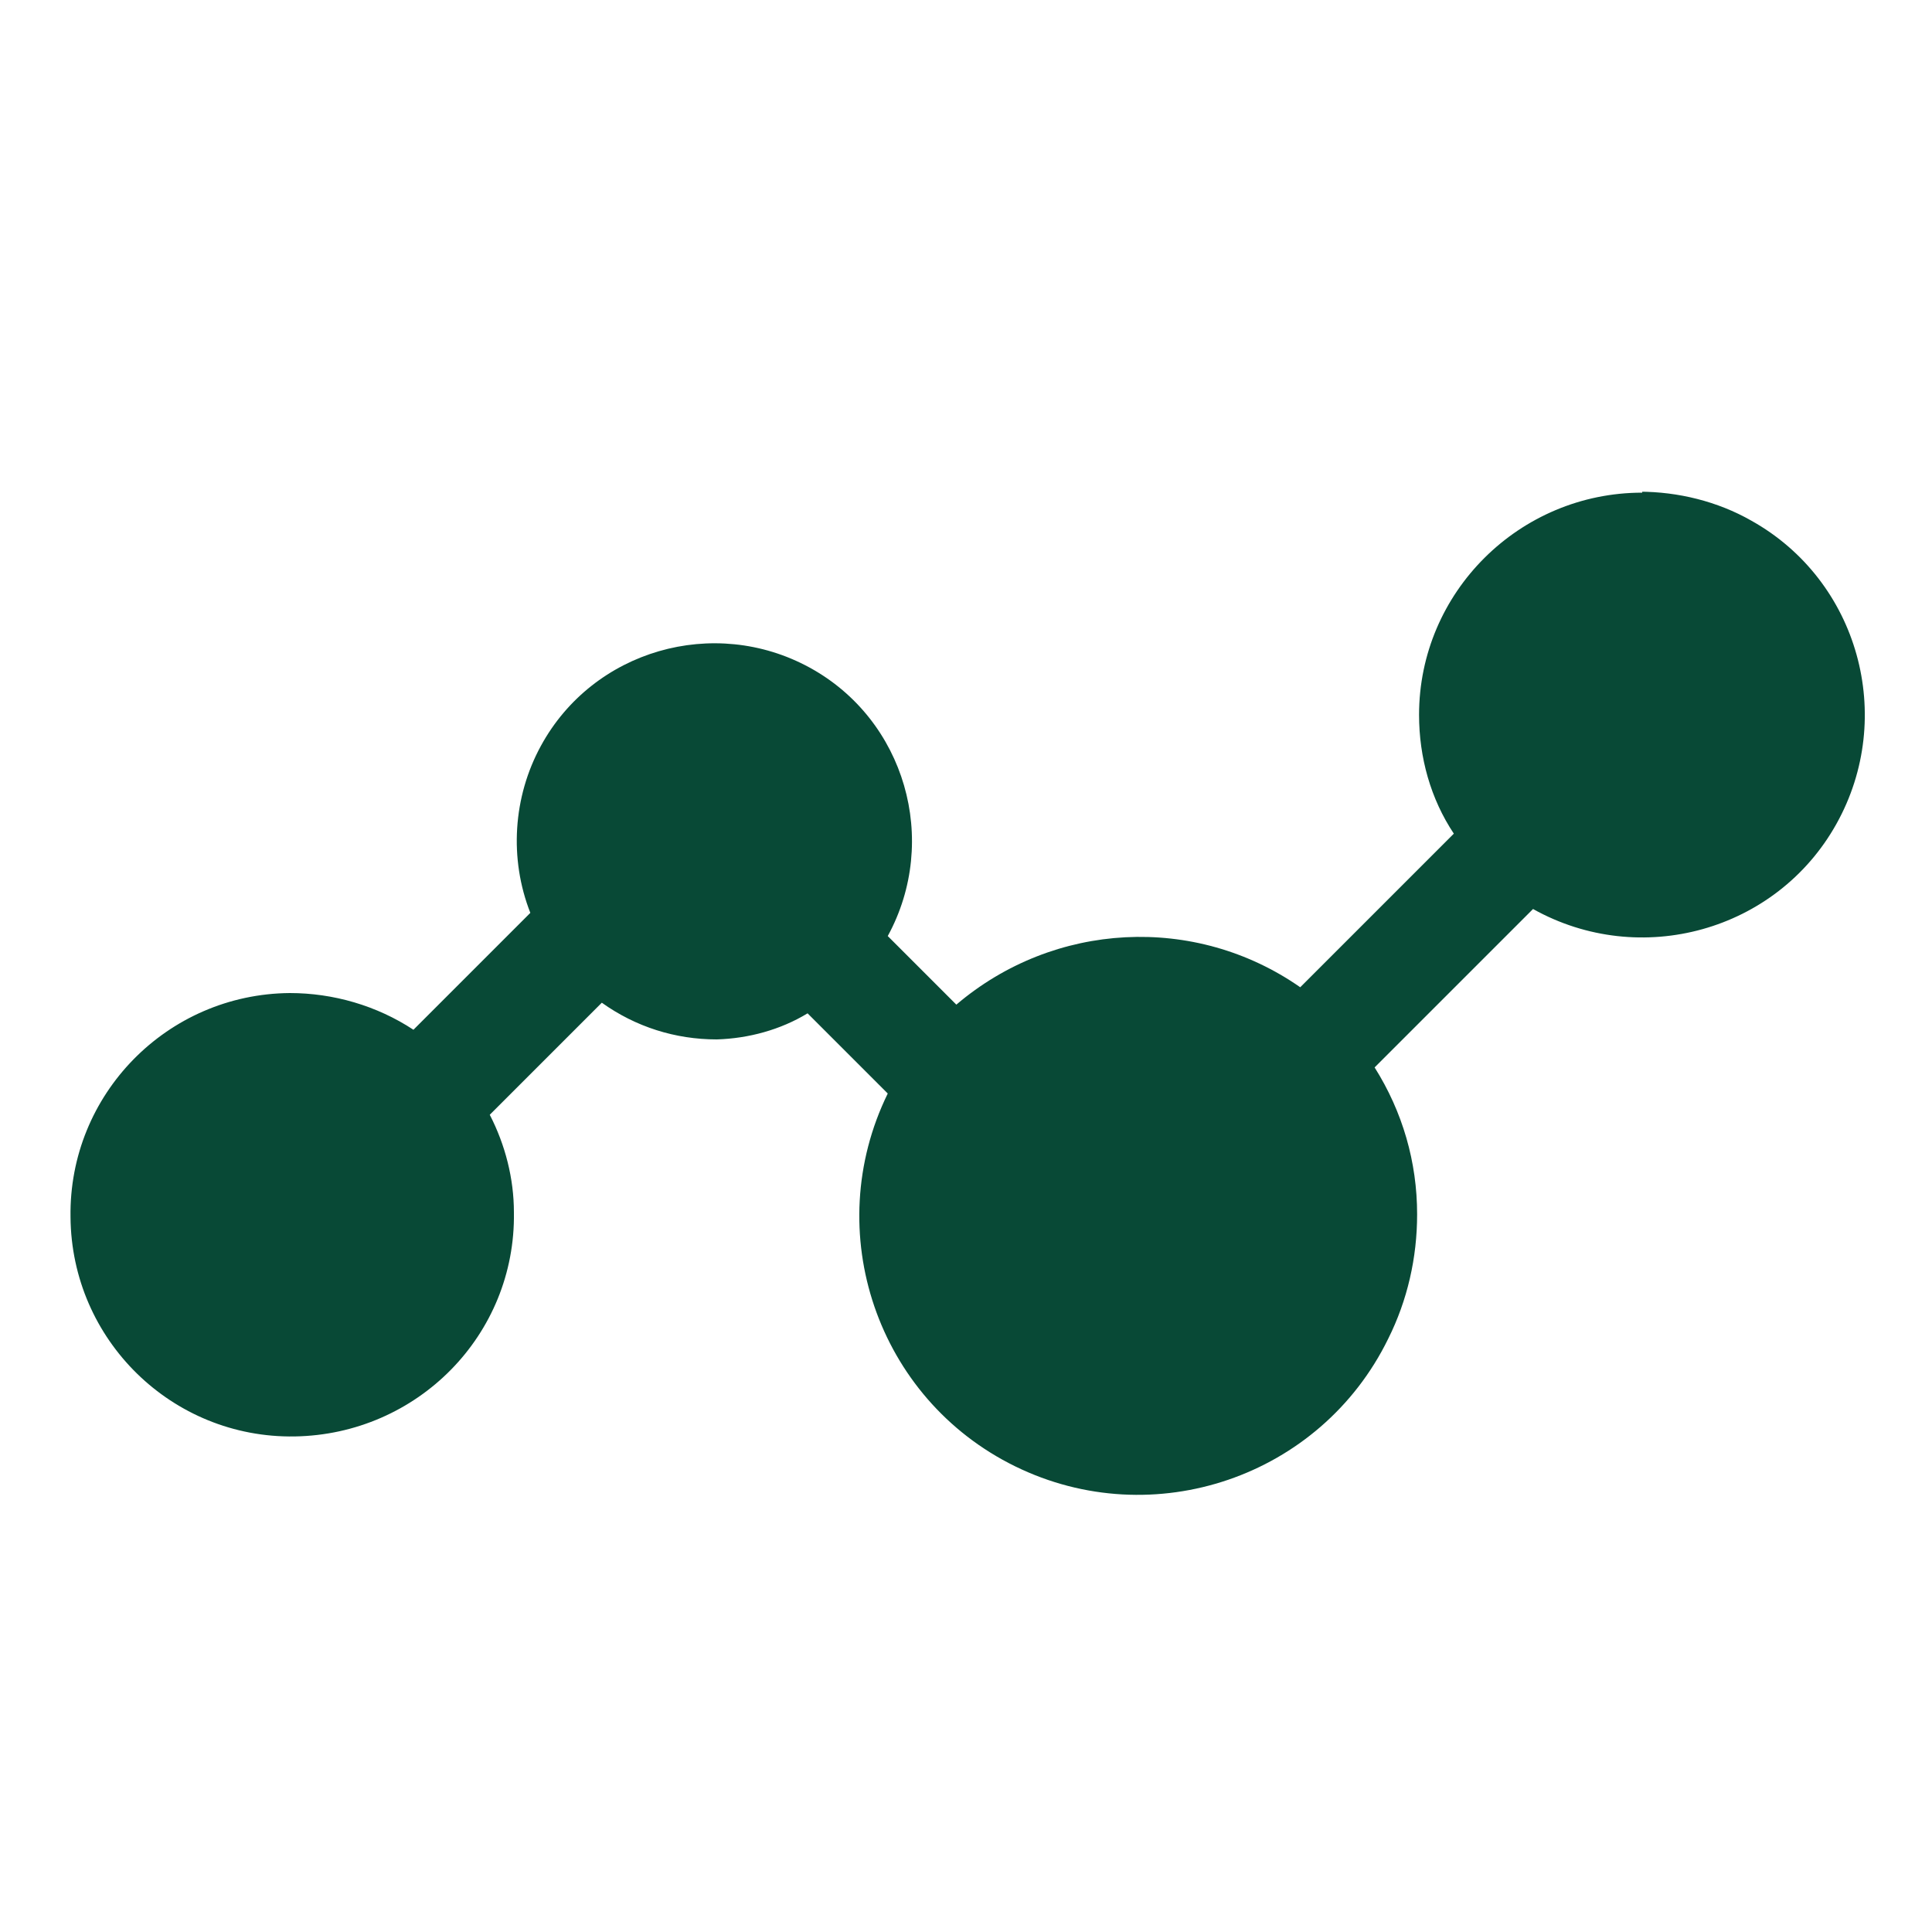<?xml version="1.0" encoding="utf-8"?>
<!-- Generator: Adobe Illustrator 26.0.0, SVG Export Plug-In . SVG Version: 6.00 Build 0)  -->
<svg version="1.1" id="layer" xmlns="http://www.w3.org/2000/svg" xmlns:xlink="http://www.w3.org/1999/xlink" x="0px" y="0px"
	 viewBox="0 0 200 200" style="enable-background:new 0 0 200 200;" xml:space="preserve">
<style type="text/css">
	.st0{fill:#084936;}
</style>
<path class="st0" d="M170,51c-12.7,0-23.1,10.3-23.1,23c0,0,0,0,0,0c0,4.4,1.2,8.7,3.6,12.3l-15.9,15.9c-10.9-7.6-25.5-6.8-35.6,1.8
	l-7.1-7.1c5.4-9.9,1.8-22.4-8.1-27.8s-22.4-1.8-27.8,8.1c-2.9,5.3-3.3,11.7-1.1,17.3l-12.1,12.1c-3.8-2.5-8.3-3.8-12.8-3.8
	c-12.7,0.1-22.9,10.5-22.7,23.2c0.1,12.7,10.5,22.9,23.2,22.7s22.9-10.5,22.7-23.2c0-3.5-0.9-7-2.5-10.1l11.6-11.6
	c3.5,2.5,7.6,3.8,11.9,3.8c3.3-0.1,6.6-1,9.4-2.7l8.3,8.3c-7,14.3-1.1,31.6,13.2,38.6c14.3,7,31.6,1.1,38.6-13.2c2-4,3-8.4,3-12.9
	c0-5.4-1.5-10.6-4.4-15.2l16.4-16.4c11.1,6.2,25.2,2.3,31.4-8.8c6.2-11.1,2.3-25.2-8.8-31.4c-3.5-2-7.6-3-11.6-3H170z"/>
</svg>
